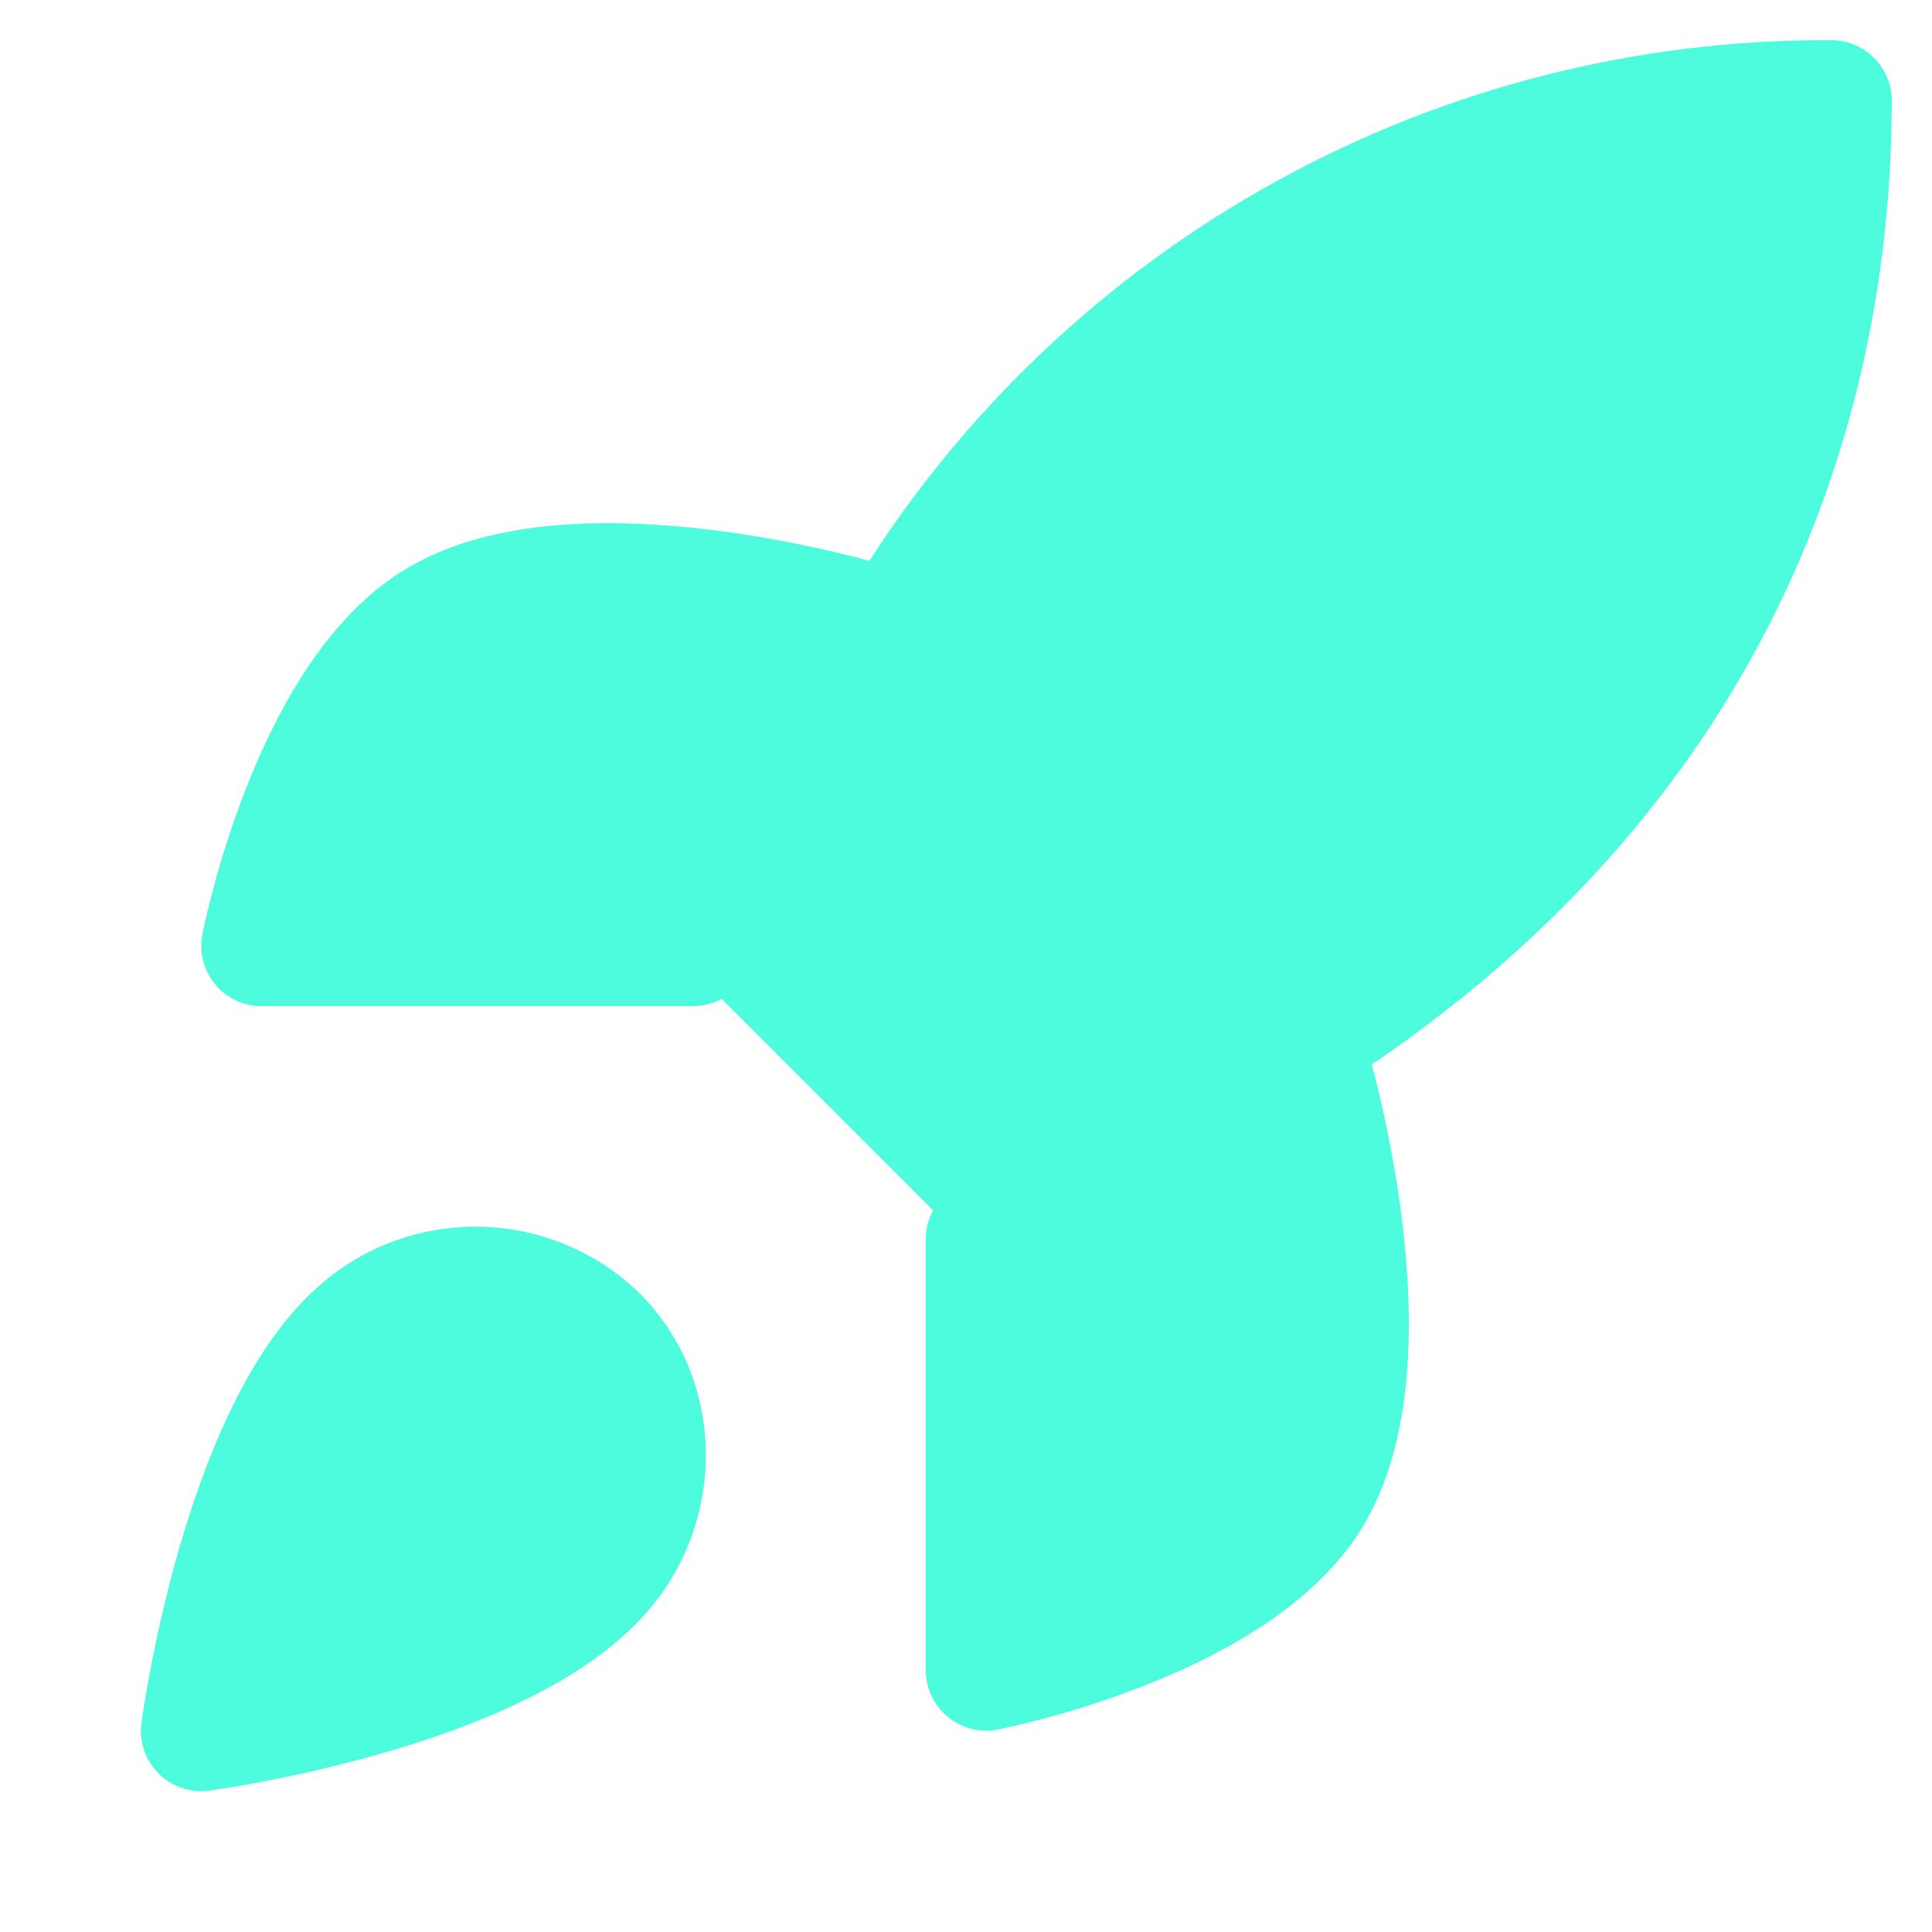 <svg width="16" height="16" viewBox="0 0 16 16" fill="none" xmlns="http://www.w3.org/2000/svg">
<path d="M3 11C2 11.84 1.667 14.334 1.667 14.334C1.667 14.334 4.16 14 5 13C5.474 12.44 5.467 11.58 4.94 11.06C4.681 10.813 4.34 10.67 3.982 10.659C3.624 10.648 3.274 10.769 3 11Z" fill="#4DFCDC" stroke="#4DFCDC" stroke-linecap="round" stroke-linejoin="round"/>
<path d="M8.244 9.833L6.167 7.756C6.535 6.8 6.999 5.884 7.552 5.022C8.358 3.732 9.482 2.67 10.815 1.937C12.147 1.204 13.646 0.824 15.167 0.833C15.167 2.716 14.627 6.025 11.013 8.448C10.139 9.001 9.211 9.465 8.244 9.833Z" fill="#4DFCDC" stroke="#4DFCDC" stroke-linecap="round" stroke-linejoin="round"/>
<path d="M5.738 7.833H2.167C2.167 7.833 2.56 5.804 3.596 5.154C4.753 4.431 7.167 5.154 7.167 5.154" fill="#4DFCDC"/>
<path d="M5.738 7.833H2.167C2.167 7.833 2.56 5.804 3.596 5.154C4.753 4.431 7.167 5.154 7.167 5.154" stroke="#4DFCDC" stroke-linecap="round" stroke-linejoin="round"/>
<path d="M8.167 10.262V13.833C8.167 13.833 10.196 13.44 10.846 12.404C11.569 11.247 10.846 8.833 10.846 8.833" fill="#4DFCDC"/>
<path d="M8.167 10.262V13.833C8.167 13.833 10.196 13.44 10.846 12.404C11.569 11.247 10.846 8.833 10.846 8.833" stroke="#4DFCDC" stroke-linecap="round" stroke-linejoin="round"/>
</svg>
